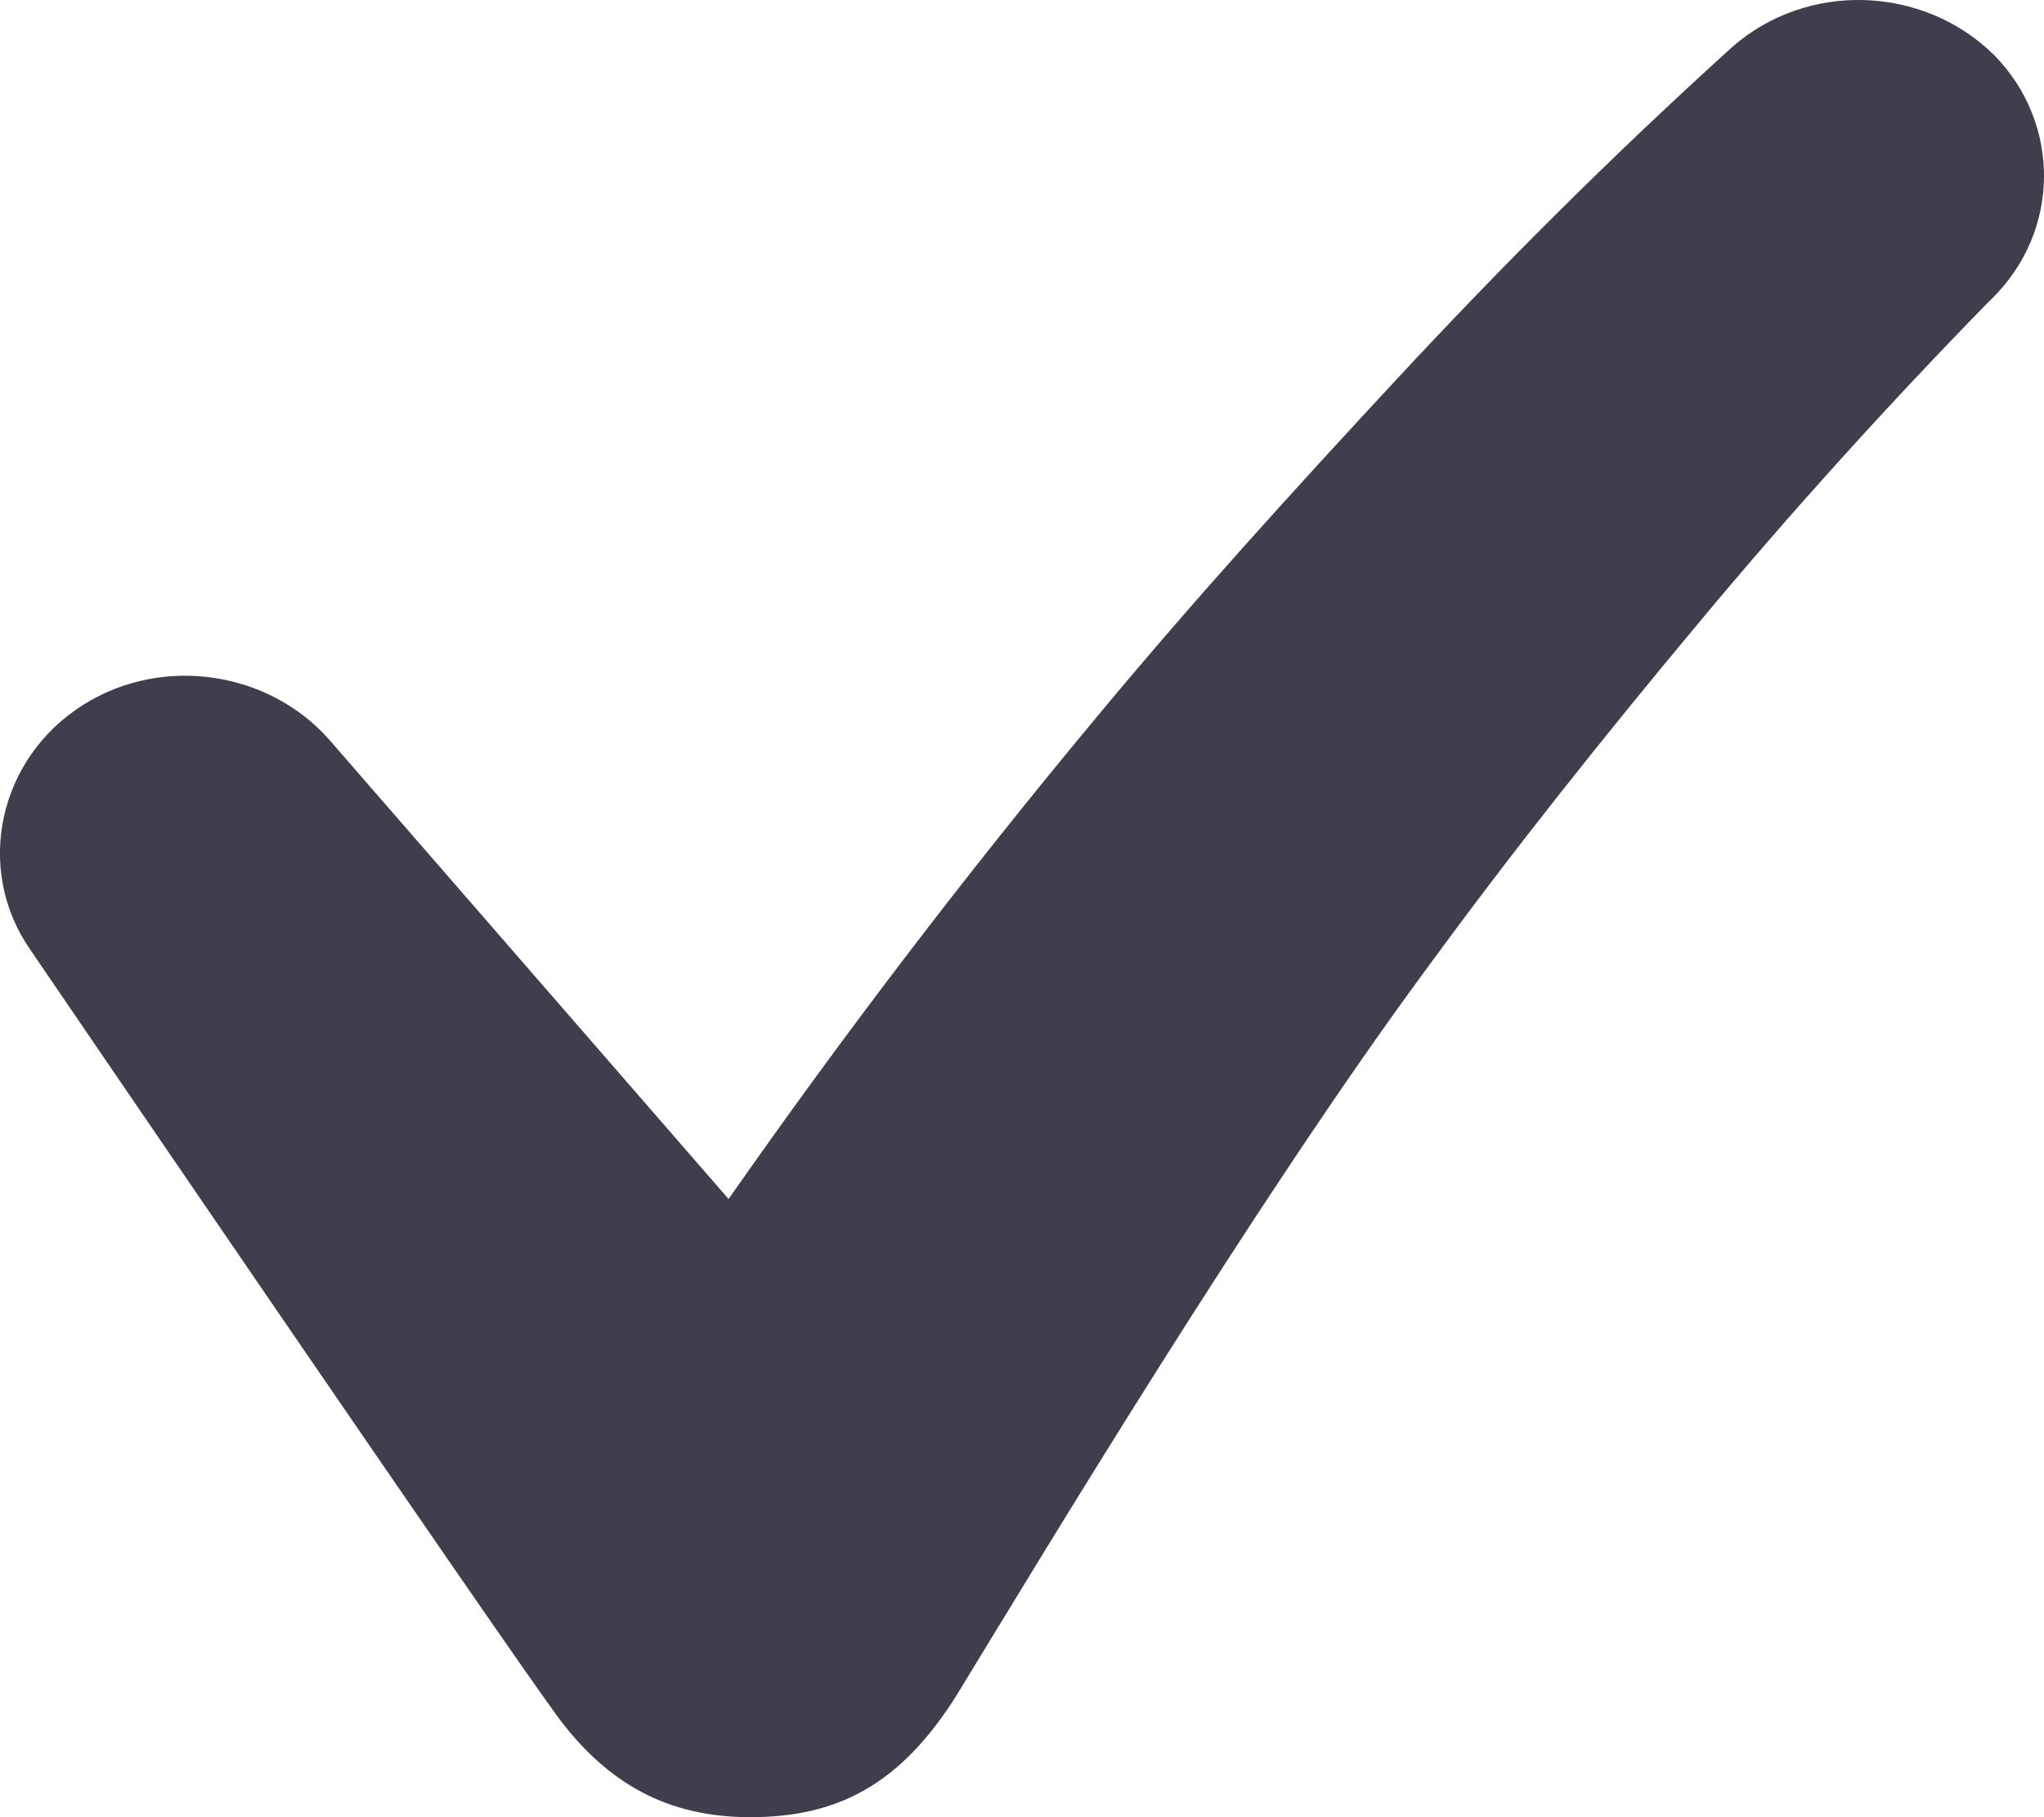 <svg width="18" height="16" viewBox="0 0 18 16" fill="none" xmlns="http://www.w3.org/2000/svg">
<path d="M17.562 0.486C16.938 -0.131 15.916 -0.167 15.254 0.414C14.194 1.375 13.248 2.319 12.32 3.317C11.393 4.315 10.485 5.313 9.615 6.365C8.498 7.708 7.419 9.123 6.416 10.557L2.897 6.51C2.367 5.912 1.439 5.766 0.739 6.202C-0.018 6.674 -0.226 7.654 0.266 8.361C0.266 8.361 4.373 14.385 4.921 15.129C5.357 15.71 5.887 16 6.606 16C7.382 16 7.93 15.71 8.422 14.93C9.198 13.659 11.053 10.575 12.567 8.524C13.323 7.49 14.118 6.492 14.951 5.494C15.765 4.515 16.654 3.535 17.506 2.664L17.544 2.627C18.149 2.029 18.149 1.085 17.562 0.486L17.562 0.486Z" fill="#403E4C"/>
</svg>

